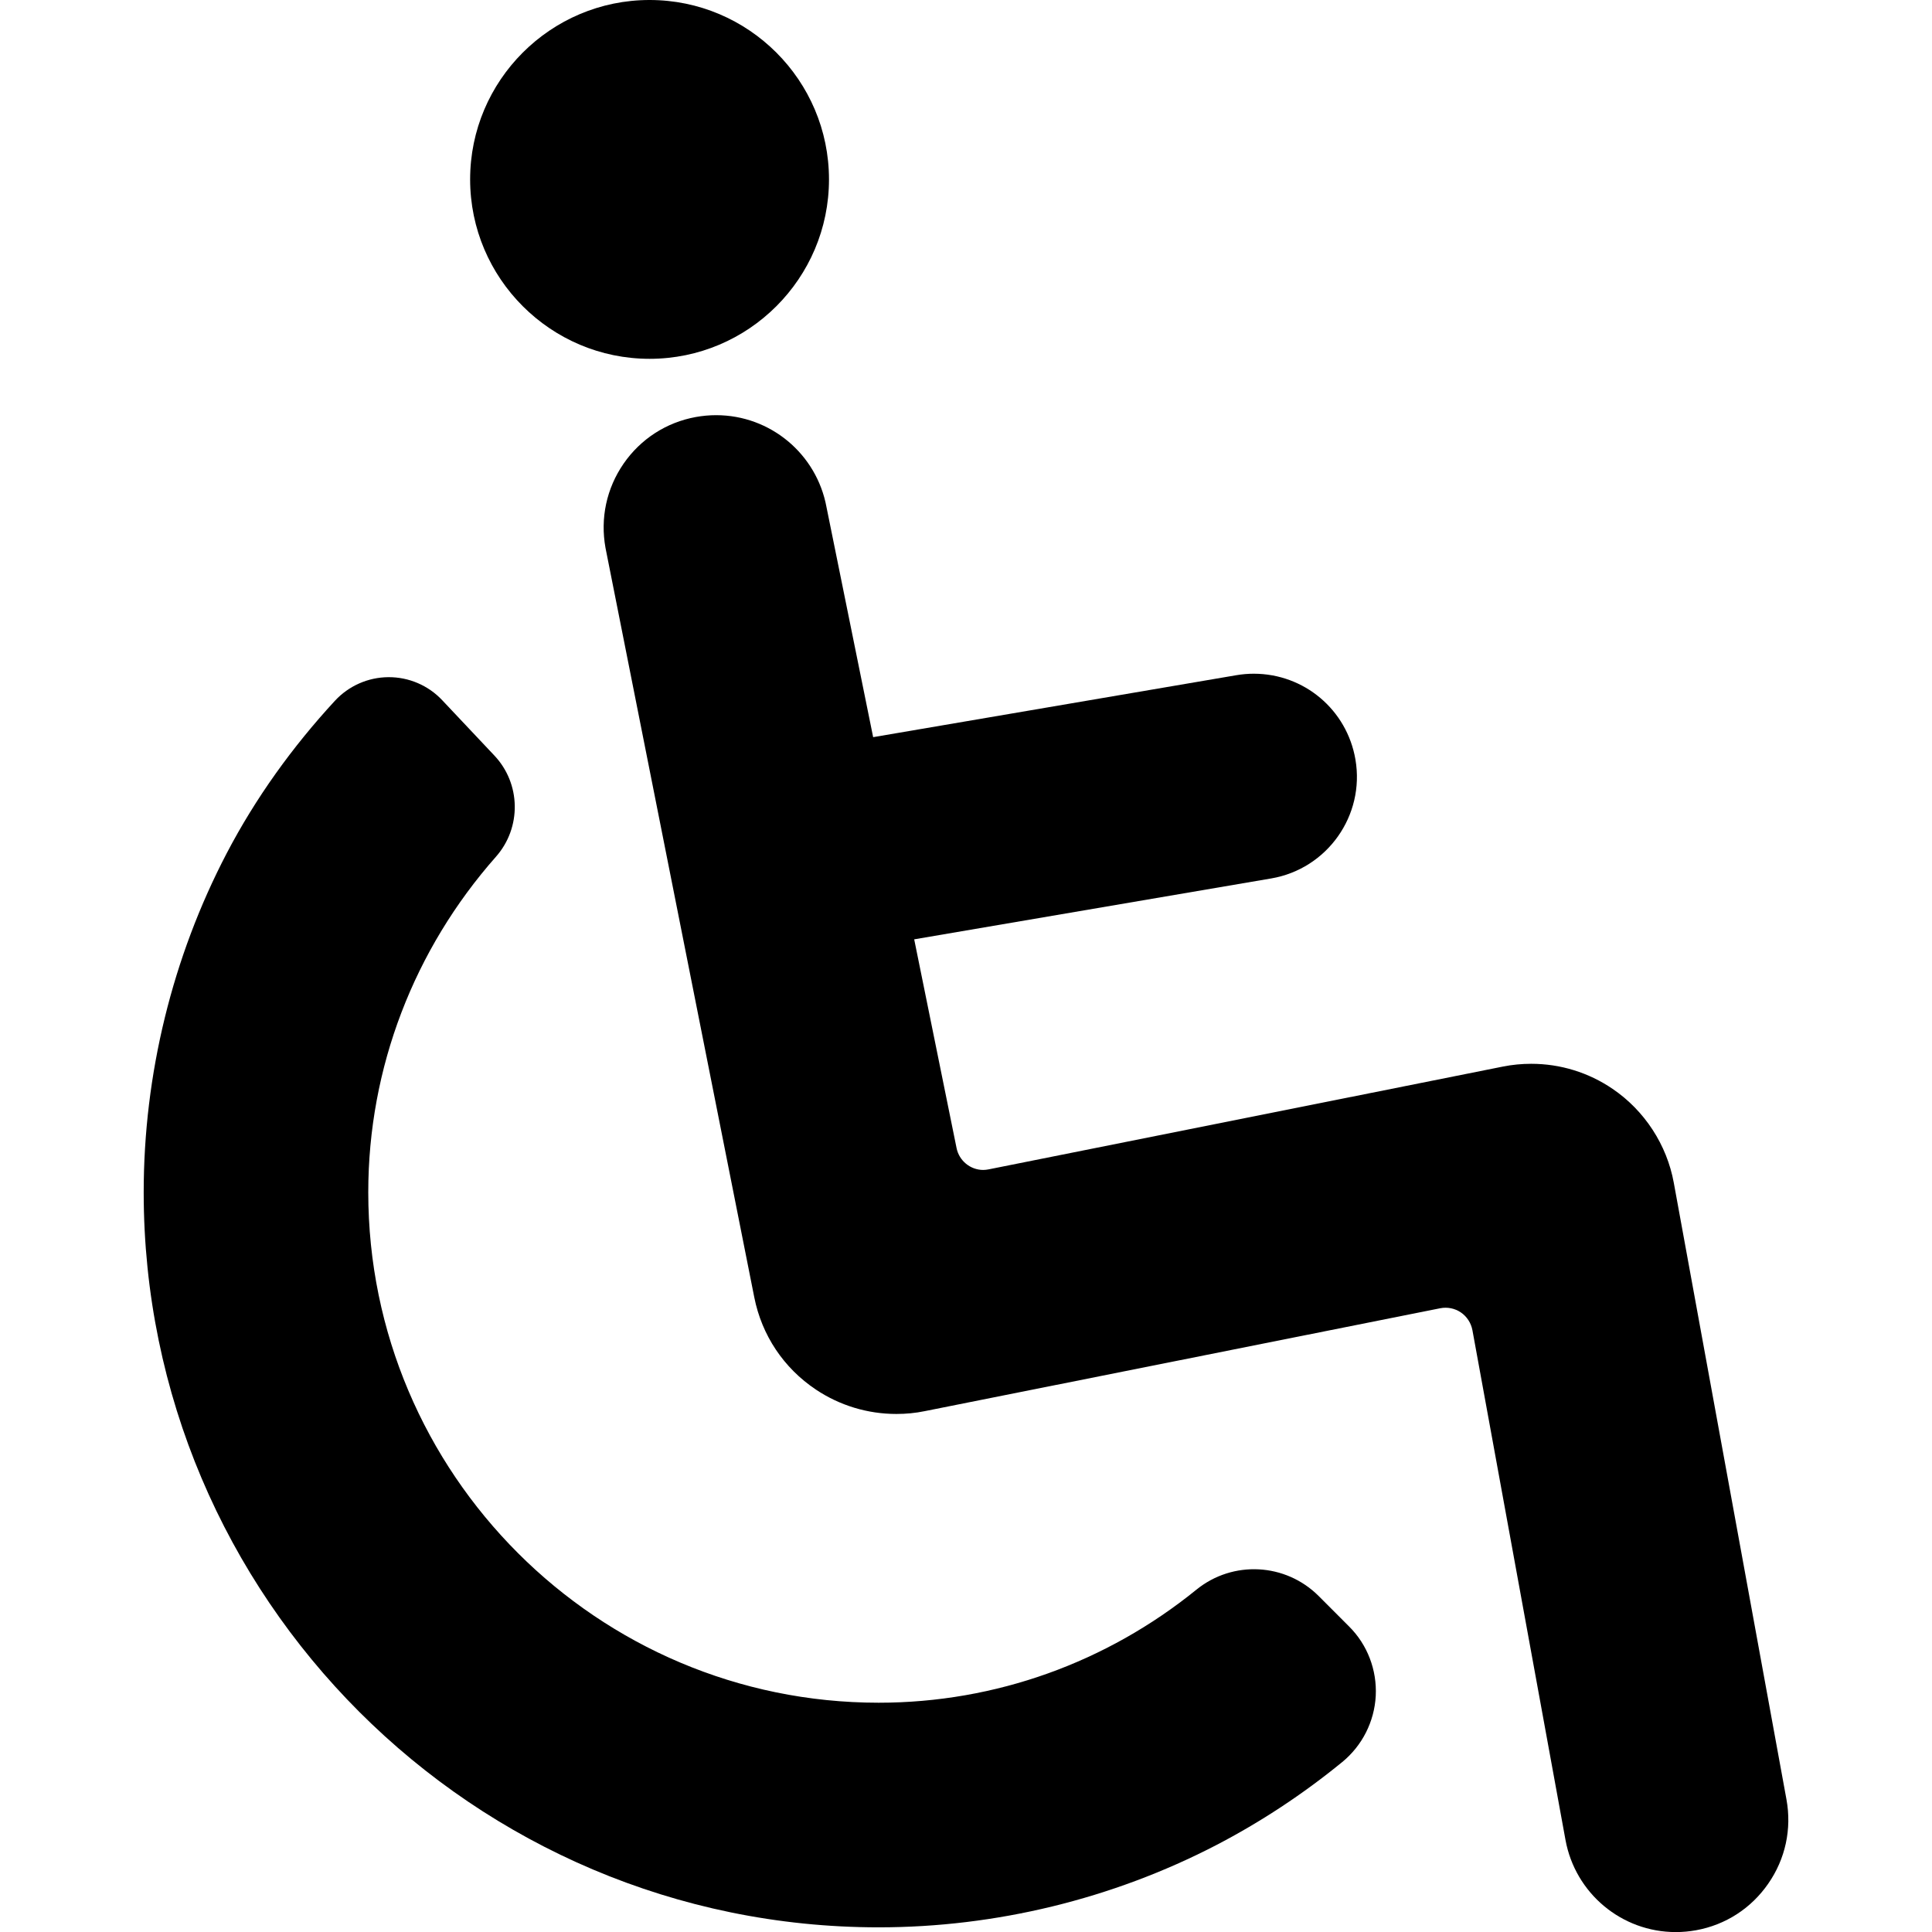 <?xml version="1.0" encoding="iso-8859-1"?>
<!-- Generator: Adobe Illustrator 16.0.0, SVG Export Plug-In . SVG Version: 6.00 Build 0)  -->
<!DOCTYPE svg PUBLIC "-//W3C//DTD SVG 1.1//EN" "http://www.w3.org/Graphics/SVG/1.1/DTD/svg11.dtd">
<svg version="1.1" id="Capa_1" xmlns="http://www.w3.org/2000/svg" xmlns:xlink="http://www.w3.org/1999/xlink" x="0px" y="0px"
	 width="46.413px" height="46.413px" viewBox="0 0 46.413 46.413" style="enable-background:new 0 0 46.413 46.413;"
	 xml:space="preserve">
<g>
	<g>
		<path d="M31.679,38.342c-0.795-0.795-2.062-0.863-2.936-0.154c-2.15,1.744-4.819,2.717-7.635,2.717
			c-6.76,0-12.261-5.5-12.261-12.262c0-2.996,1.103-5.838,3.067-8.061c0.618-0.7,0.602-1.757-0.041-2.435
			c-0.417-0.441-0.833-0.884-1.25-1.326c-0.335-0.356-0.803-0.556-1.292-0.553c-0.489,0.003-0.954,0.209-1.286,0.568
			c-1.02,1.106-1.904,2.333-2.6,3.665c-1.304,2.497-1.993,5.312-1.993,8.142c0,9.736,7.921,17.658,17.657,17.658
			c2.812,0,5.612-0.682,8.099-1.97c1.075-0.558,2.096-1.231,3.037-2.001c0.48-0.393,0.772-0.971,0.805-1.59
			c0.031-0.62-0.199-1.227-0.639-1.665L31.679,38.342z"/>
		<path d="M15.605,8.62c2.376,0,4.31-1.933,4.31-4.31c0-2.376-1.933-4.31-4.31-4.31s-4.311,1.934-4.311,4.31
			C11.295,6.686,13.229,8.62,15.605,8.62z"/>
		<path d="M42.917,43.23L40.21,28.414c-0.166-0.913-0.703-1.734-1.469-2.255c-0.578-0.394-1.256-0.603-1.956-0.603
			c-0.228,0-0.458,0.022-0.682,0.067L23.75,28.092c-0.042,0.008-0.086,0.014-0.129,0.014c-0.31,0-0.579-0.221-0.641-0.525
			l-1.018-5.015l8.577-1.463c1.346-0.23,2.254-1.512,2.023-2.857c-0.204-1.194-1.23-2.061-2.443-2.061
			c-0.139,0-0.277,0.012-0.414,0.035l-8.729,1.489l-1.12-5.522c-0.235-1.282-1.35-2.213-2.652-2.213
			c-0.163,0-0.327,0.015-0.488,0.044c-0.709,0.129-1.326,0.528-1.735,1.12c-0.41,0.594-0.564,1.311-0.435,2.024l3.574,18.003
			c0.181,0.913,0.707,1.7,1.48,2.217c0.574,0.383,1.243,0.586,1.934,0.586c0.229,0,0.458-0.021,0.683-0.068l12.38-2.471
			c0.173-0.035,0.354,0.002,0.498,0.1c0.144,0.098,0.244,0.252,0.277,0.425l2.236,12.247c0.234,1.283,1.35,2.214,2.65,2.214l0,0
			c0.164,0,0.326-0.015,0.488-0.044c0.709-0.129,1.324-0.527,1.734-1.121C42.892,44.657,43.046,43.939,42.917,43.23z"/>
	</g>
</g>
<g>
</g>
<g>
</g>
<g>
</g>
<g>
</g>
<g>
</g>
<g>
</g>
<g>
</g>
<g>
</g>
<g>
</g>
<g>
</g>
<g>
</g>
<g>
</g>
<g>
</g>
<g>
</g>
<g>
</g>
</svg>
